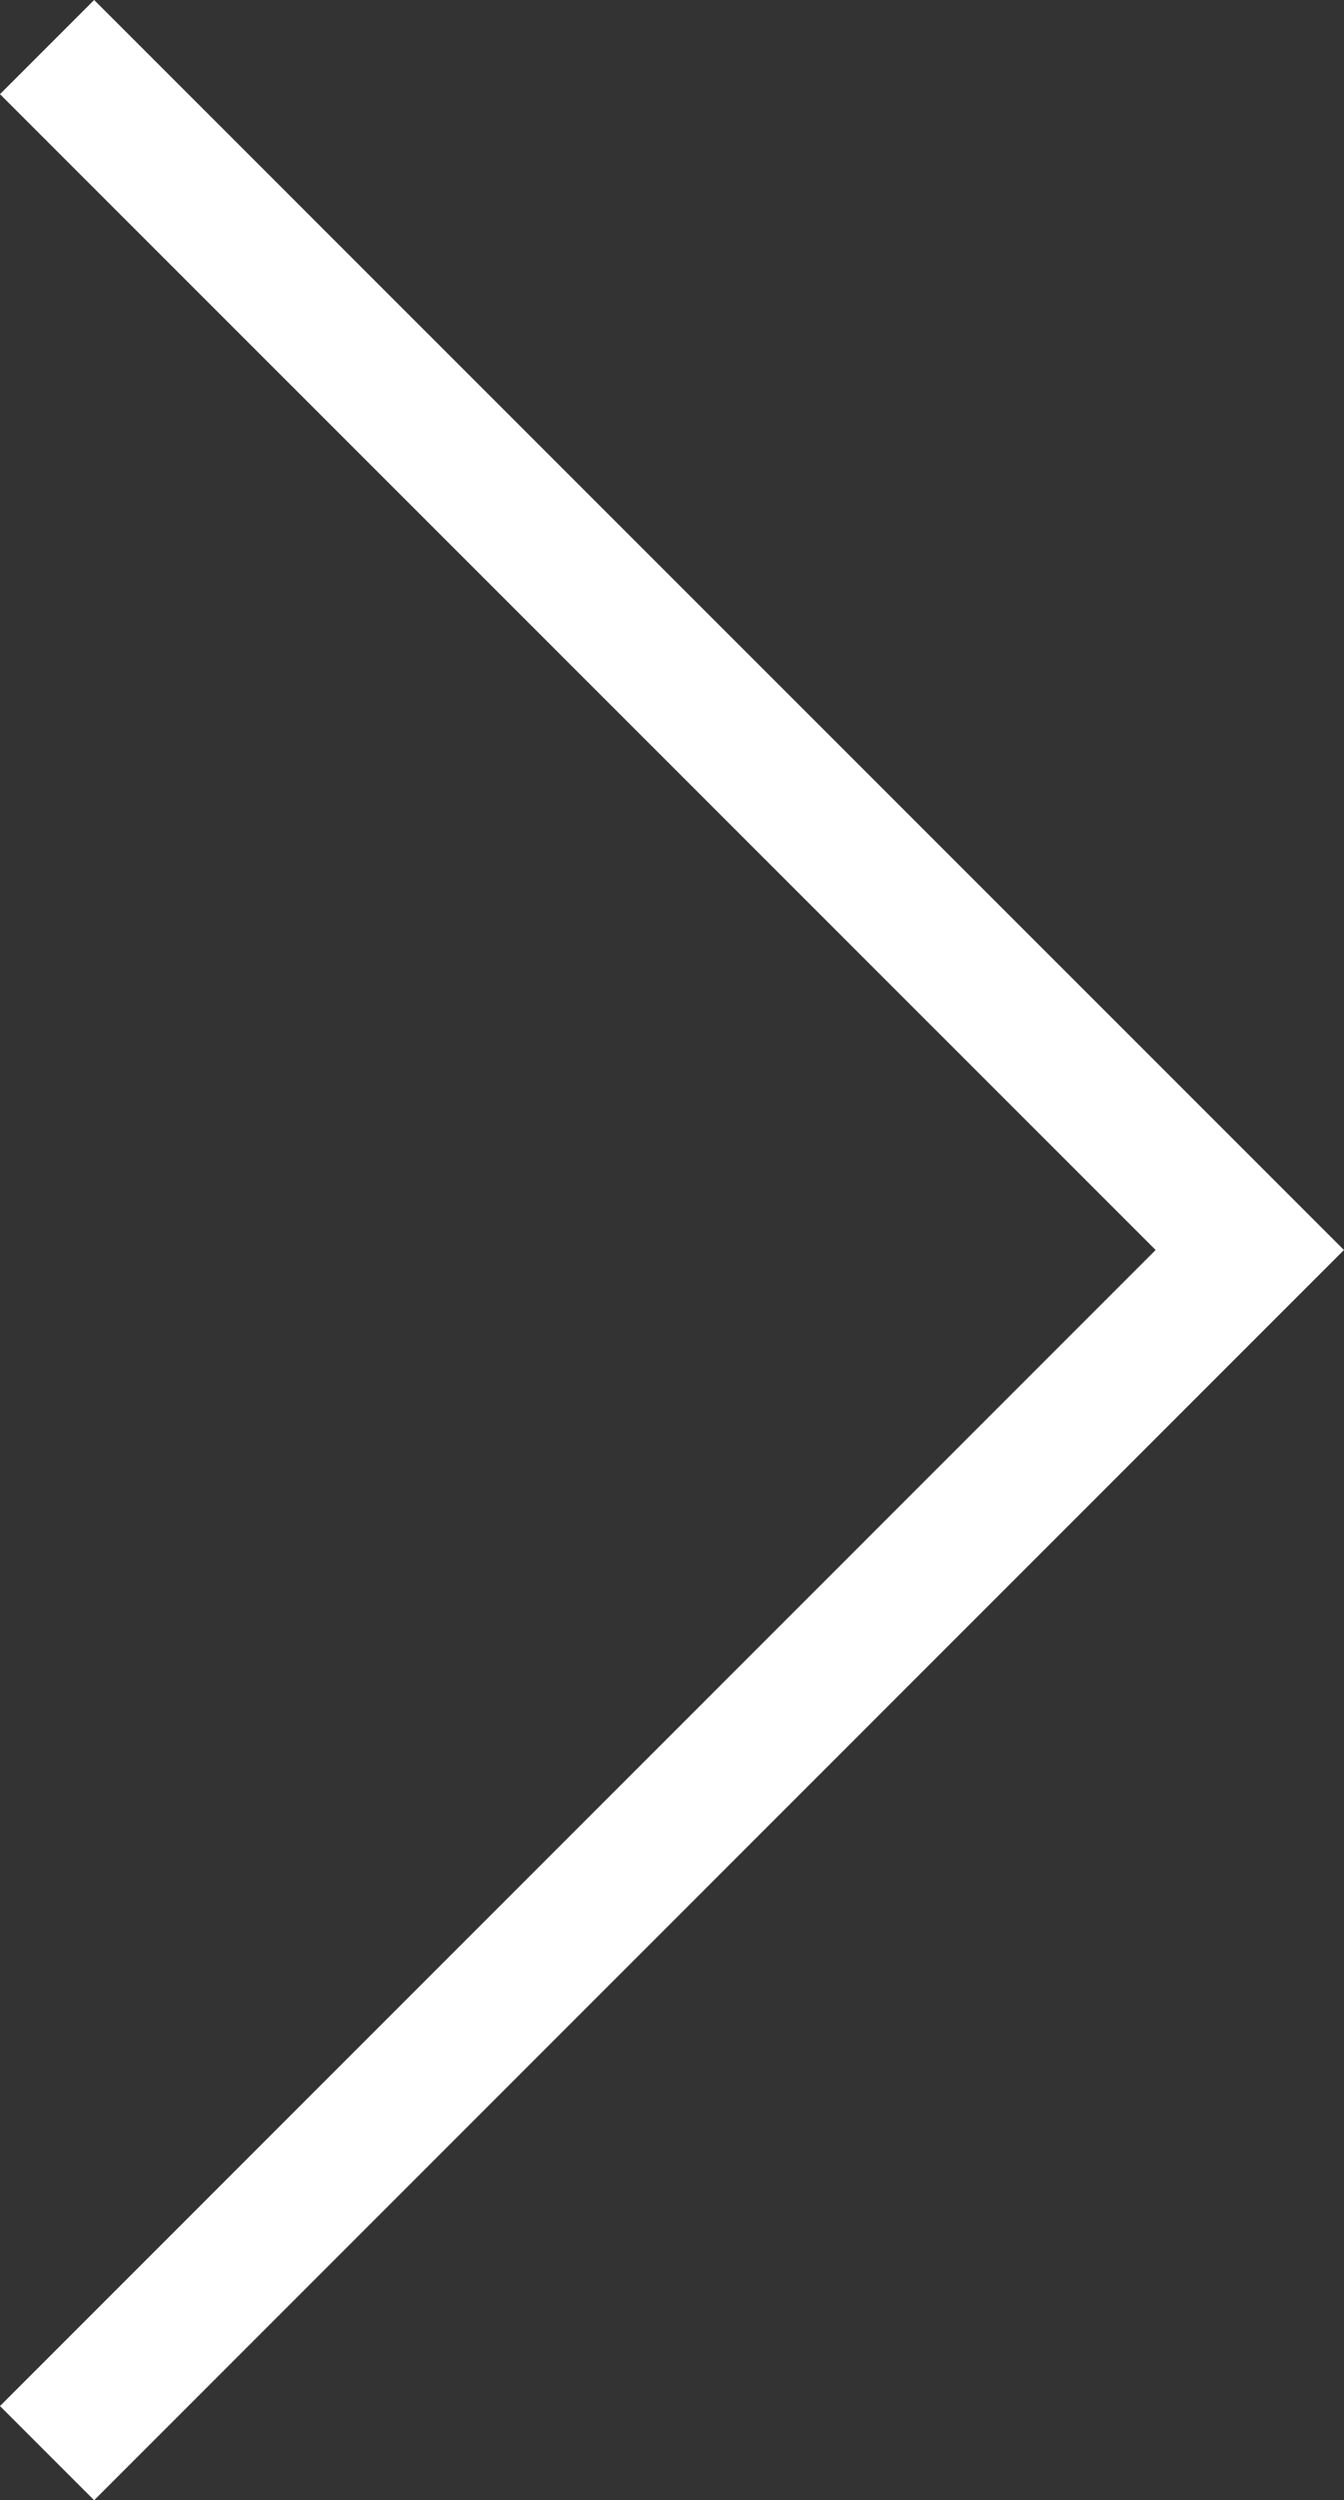 <?xml version="1.0" encoding="utf-8"?>
<!-- Generator: Adobe Illustrator 16.0.0, SVG Export Plug-In . SVG Version: 6.00 Build 0)  -->
<!DOCTYPE svg PUBLIC "-//W3C//DTD SVG 1.1//EN" "http://www.w3.org/Graphics/SVG/1.1/DTD/svg11.dtd">
<svg version="1.1" id="Calque_1" xmlns="http://www.w3.org/2000/svg" xmlns:xlink="http://www.w3.org/1999/xlink" x="0px" y="0px"
	 width="20.188px" height="37.545px" viewBox="0 0 20.188 37.545" enable-background="new 0 0 20.188 37.545" xml:space="preserve">
<rect x="0" y="0" width="20.188" height="37.545" fill="#333333" stroke="none"/>
<polyline fill="none" stroke="#FFFFFF" stroke-width="2" stroke-miterlimit="10" points="0.707,36.838 18.773,18.771 0.707,0.707 
	"/>
</svg>
